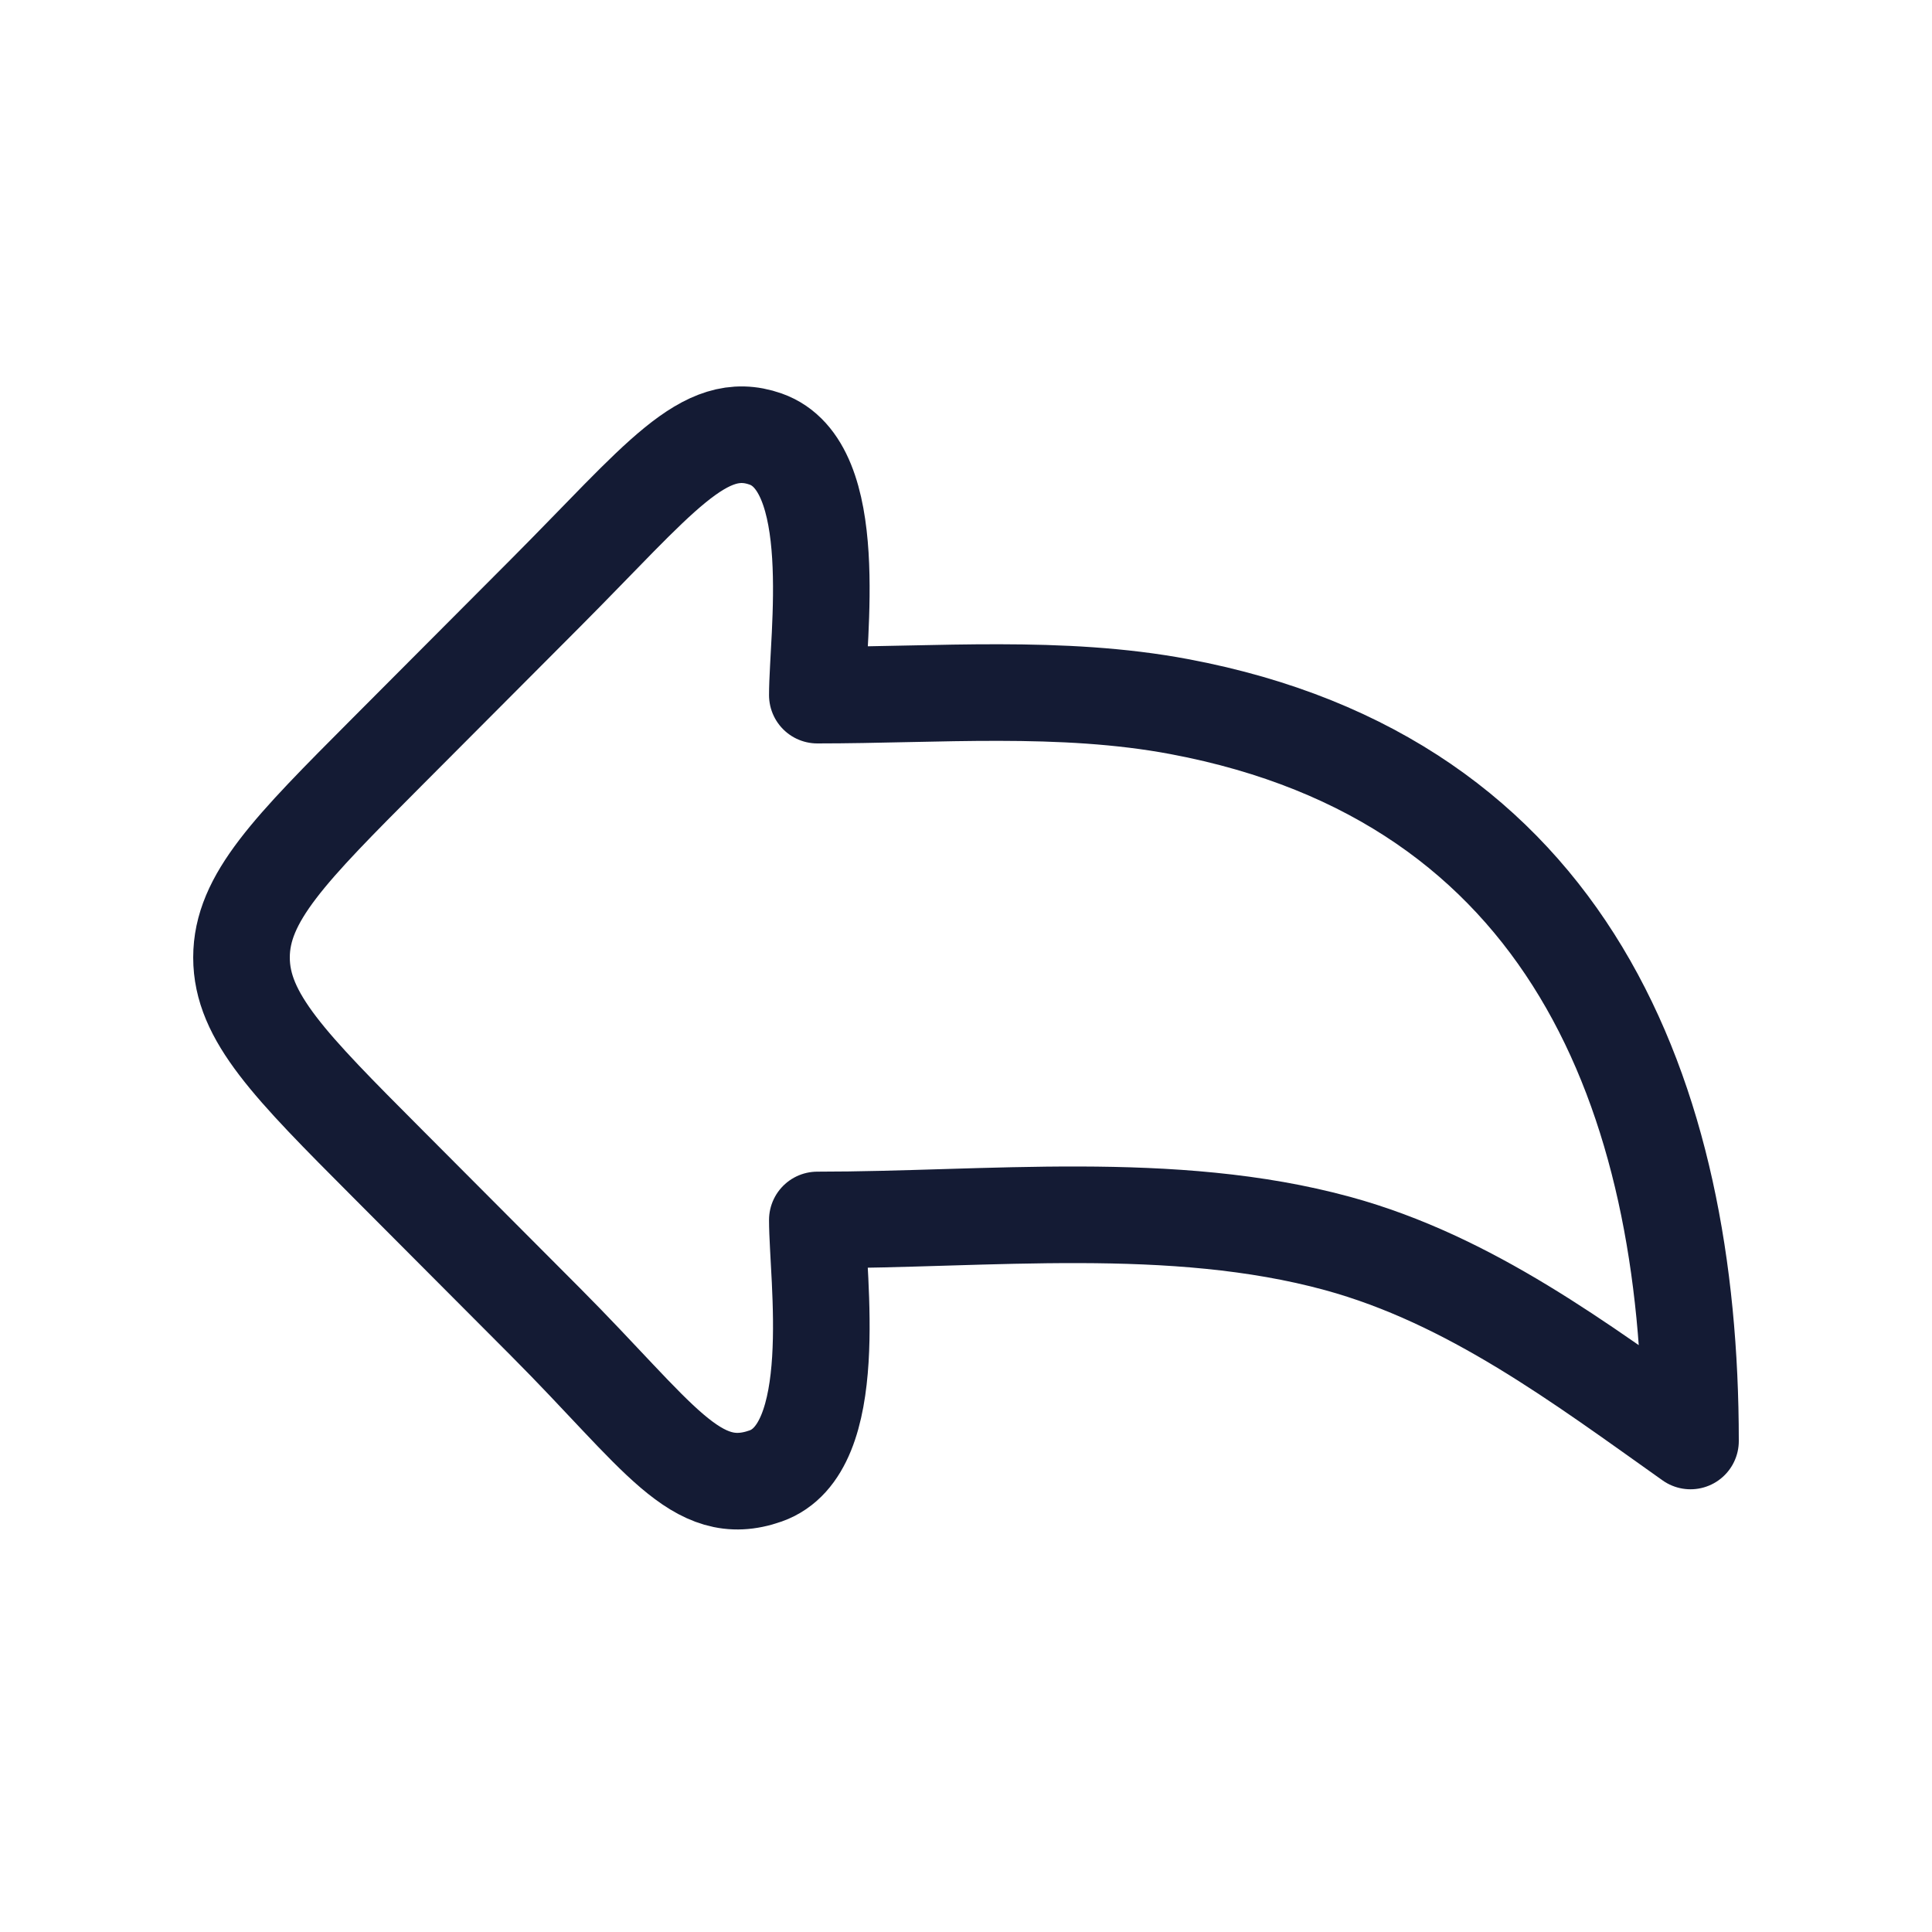 <svg width="20" height="20" viewBox="0 0 20 20" fill="none" xmlns="http://www.w3.org/2000/svg">
<path d="M4.007 7.784L5.645 6.141C6.825 4.957 7.287 4.32 7.926 4.545C8.723 4.826 8.461 6.597 8.461 7.196C9.699 7.196 10.987 7.085 12.209 7.315C16.239 8.072 17.5 11.346 17.5 14.917C16.359 14.108 15.219 13.248 13.848 12.873C12.136 12.405 10.225 12.629 8.461 12.629C8.461 13.227 8.723 14.998 7.926 15.279C7.202 15.534 6.825 14.867 5.645 13.683L4.007 12.04C3.002 11.032 2.5 10.528 2.5 9.912C2.5 9.296 3.002 8.792 4.007 7.784Z" stroke="#141B34" stroke-linecap="round" stroke-linejoin="round"/>
</svg>

